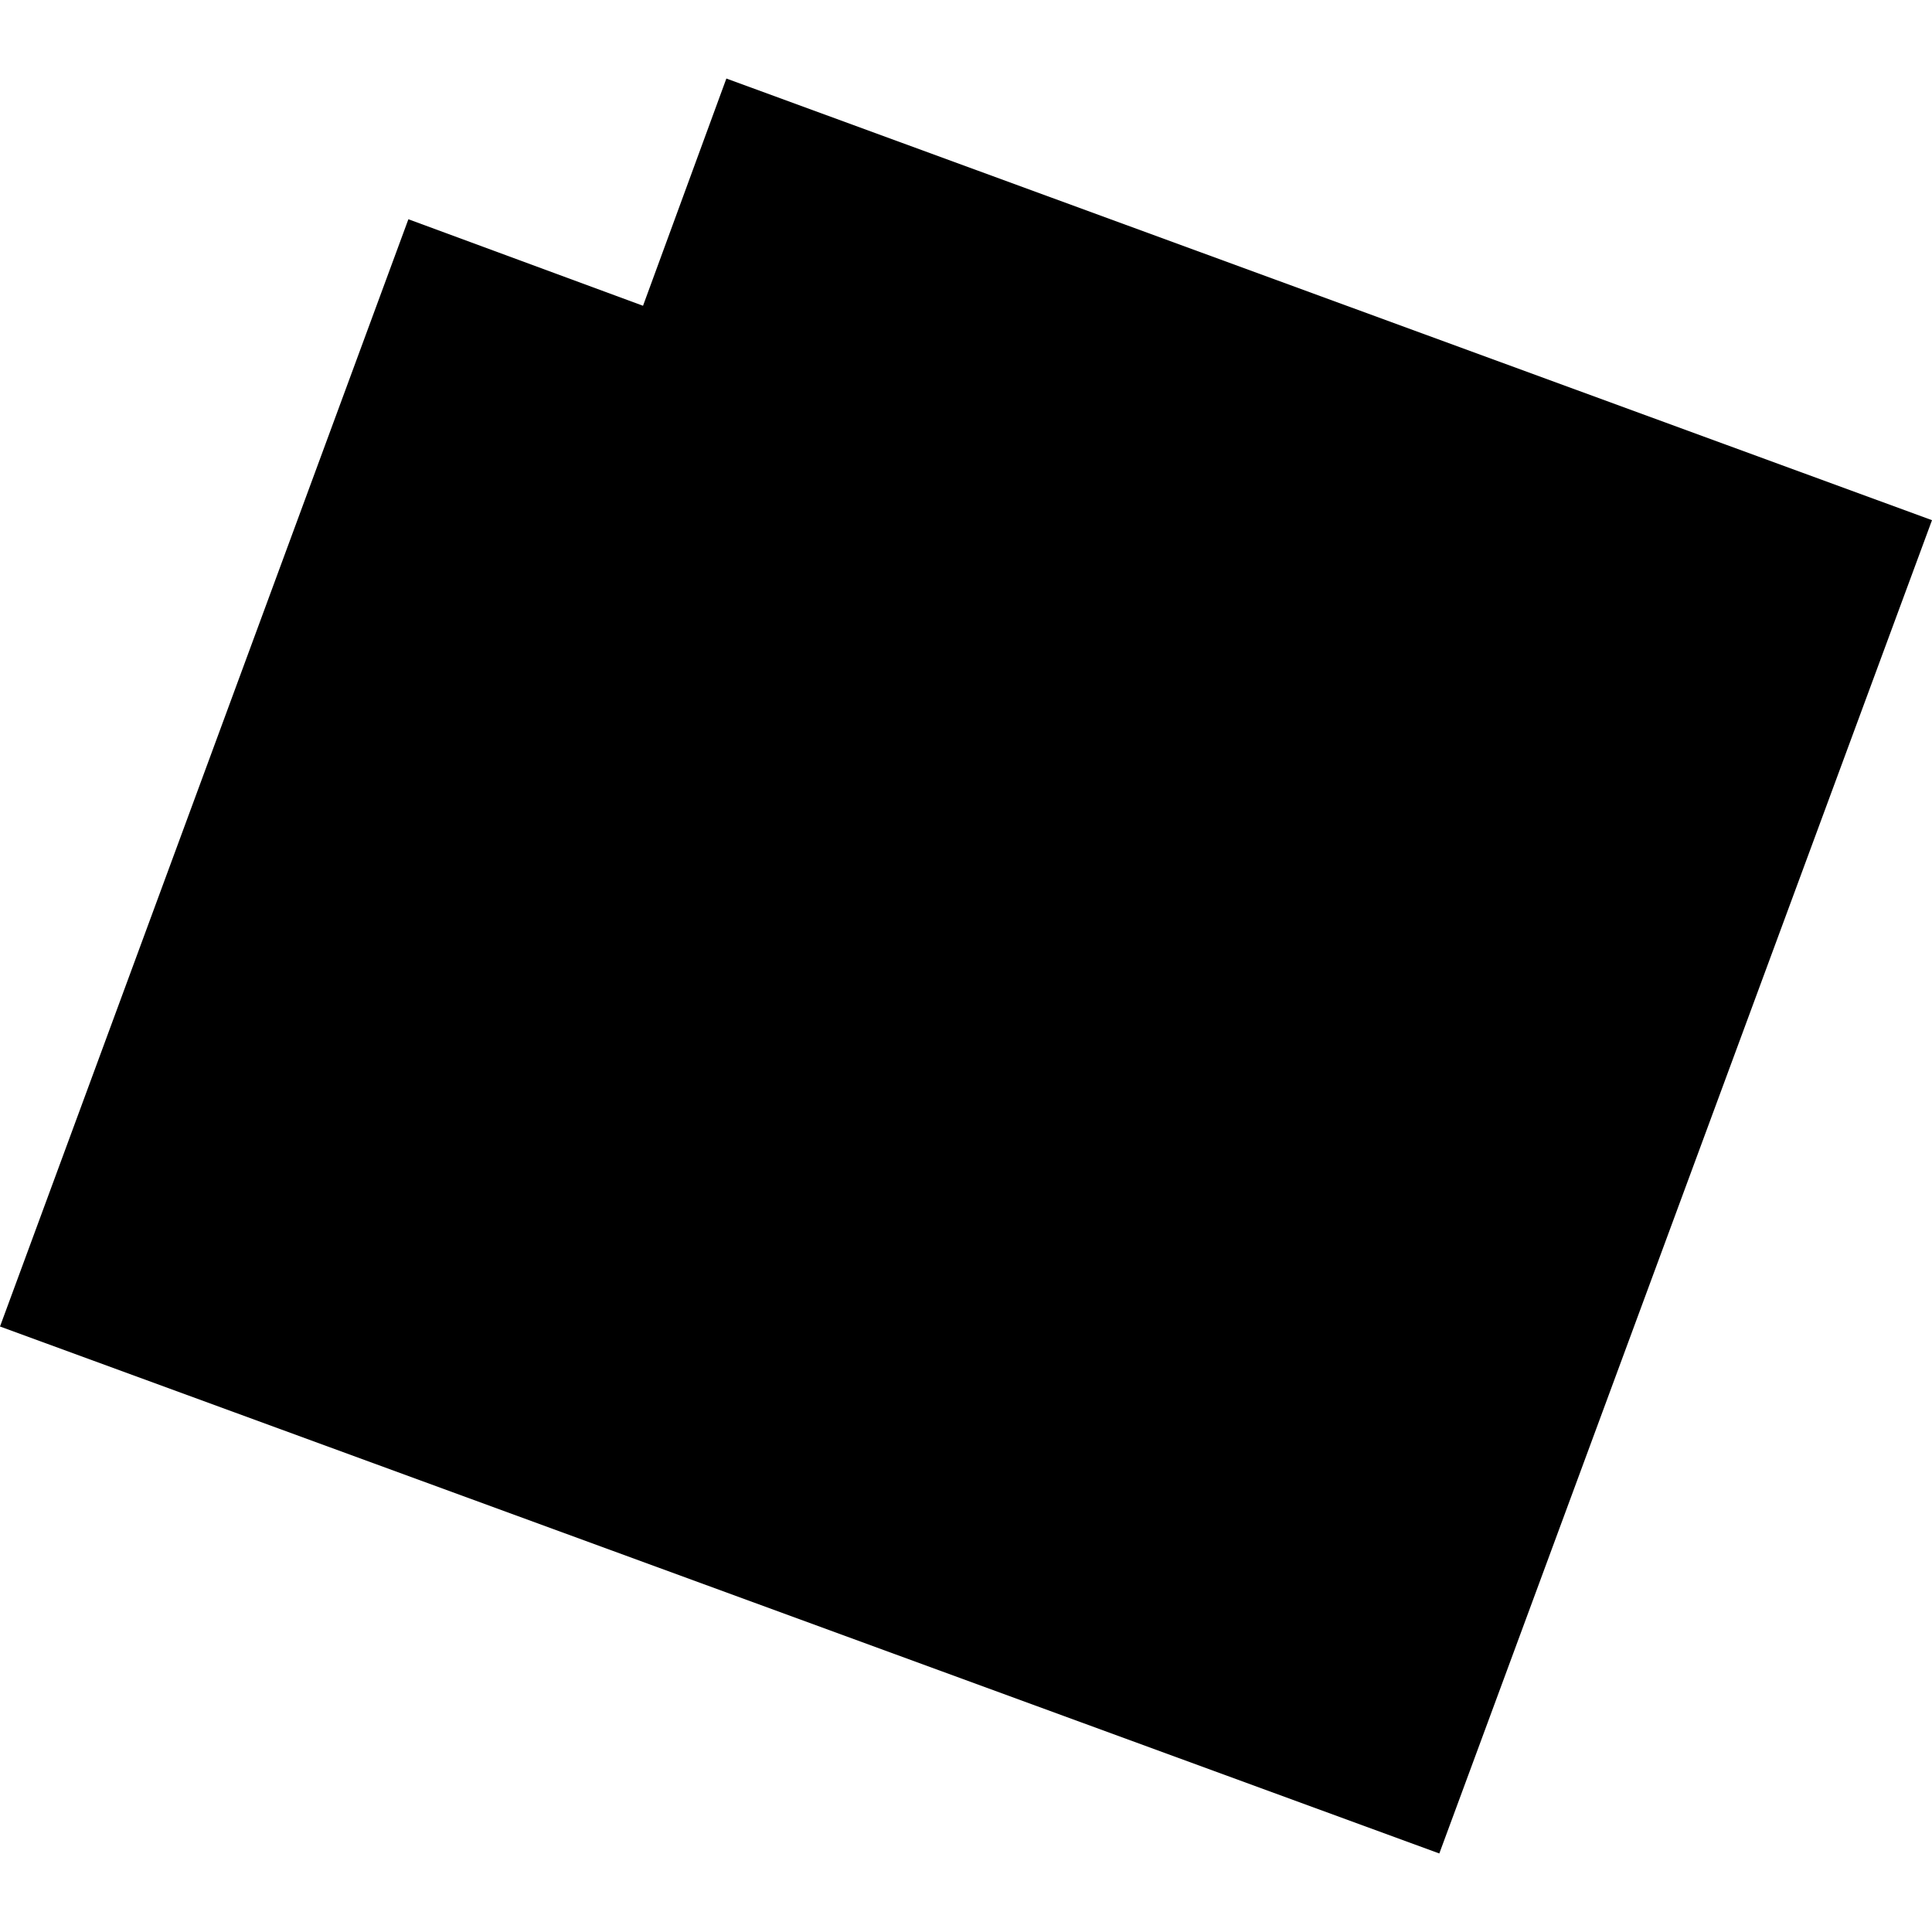 <?xml version="1.0" encoding="utf-8" standalone="no"?>
<!DOCTYPE svg PUBLIC "-//W3C//DTD SVG 1.1//EN"
  "http://www.w3.org/Graphics/SVG/1.1/DTD/svg11.dtd">
<!-- Created with matplotlib (https://matplotlib.org/) -->
<svg height="288pt" version="1.1" viewBox="0 0 288 288" width="288pt" xmlns="http://www.w3.org/2000/svg" xmlns:xlink="http://www.w3.org/1999/xlink">
 <defs>
  <style type="text/css">
*{stroke-linecap:butt;stroke-linejoin:round;}
  </style>
 </defs>
 <g id="figure_1">
  <g id="patch_1">
   <path d="M 0 288 
L 288 288 
L 288 0 
L 0 0 
z
" style="fill:none;opacity:0;"/>
  </g>
  <g id="axes_1">
   <g id="PatchCollection_1">
    <path clip-path="url(#p9706708c42)" d="M 60.878 32.682 
L 95.854 45.581 
L 108.278 11.706 
L 288 77.542 
L 214.556 276.294 
L 0 197.741 
L 60.878 32.682 
"/>
   </g>
  </g>
 </g>
 <defs>
  <clipPath id="p9706708c42">
   <rect height="264.588" width="288" x="0" y="11.706"/>
  </clipPath>
 </defs>
</svg>
